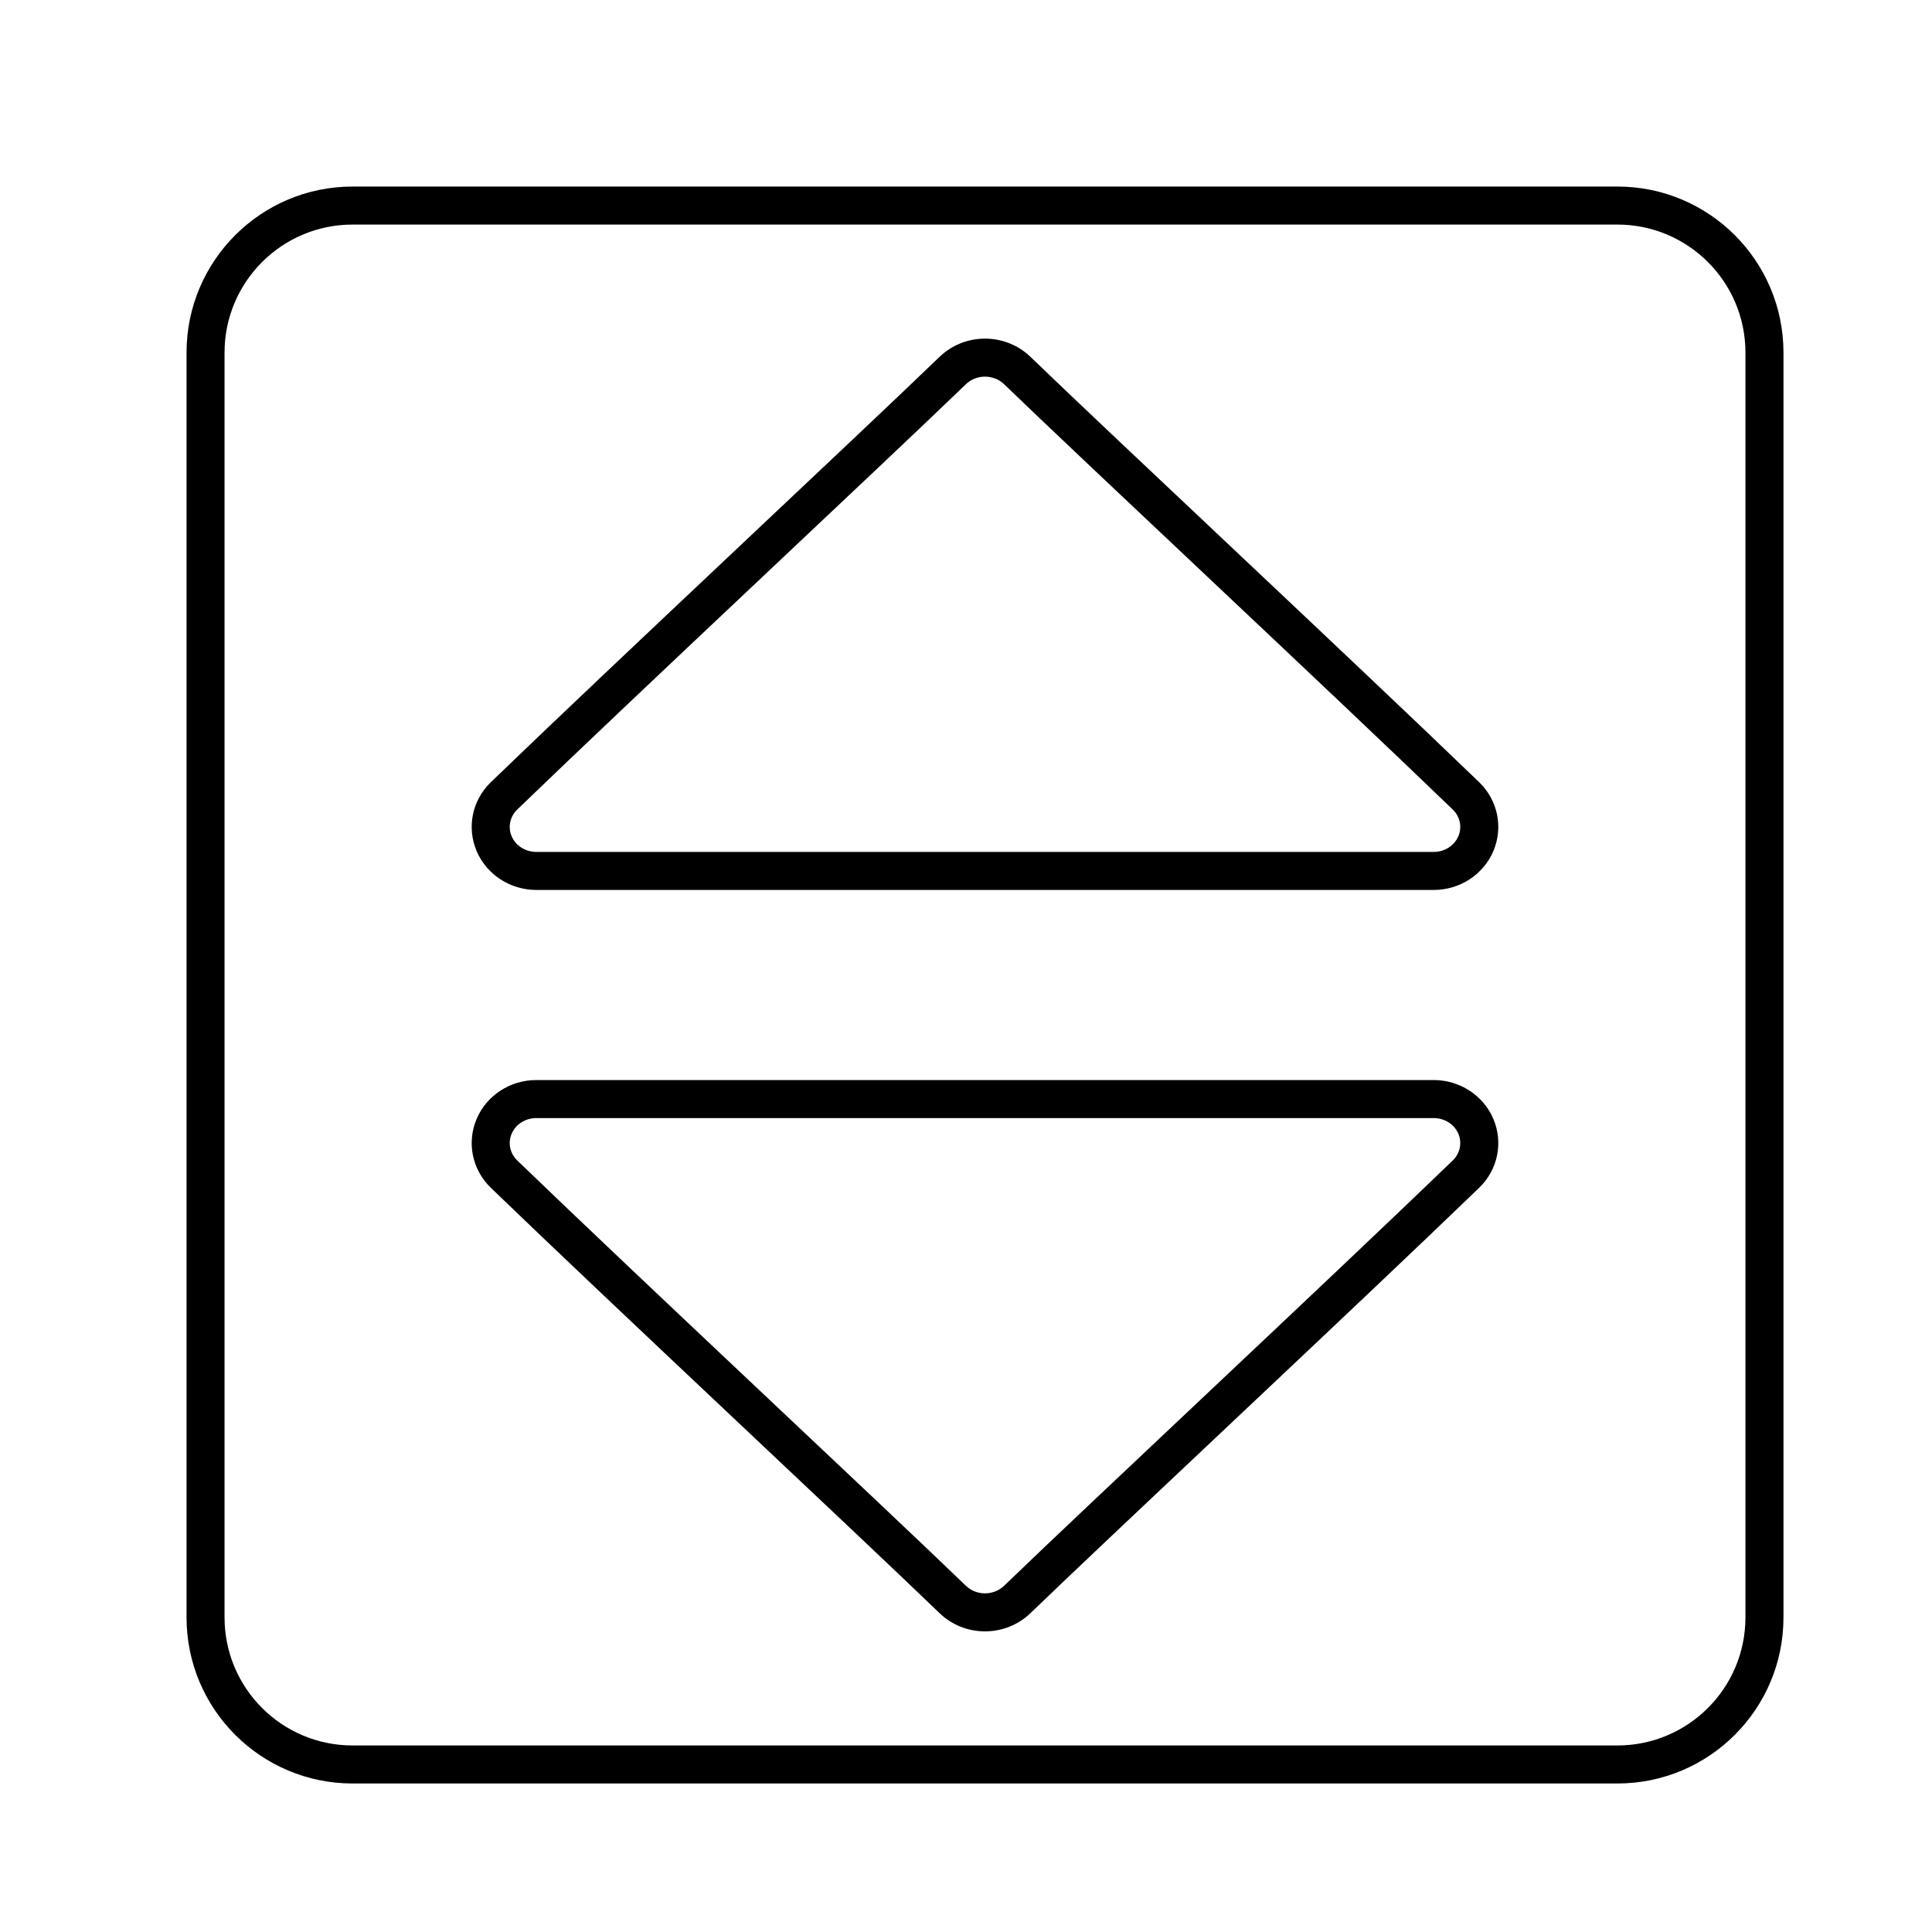 <?xml version="1.0" encoding="UTF-8"?>
<!-- Uploaded to: ICON Repo, www.svgrepo.com, Generator: ICON Repo Mixer Tools -->
<svg fill="#000000" width="800px" height="800px" version="1.1" viewBox="144 144 512 512" xmlns="http://www.w3.org/2000/svg">
 <path d="m616.64 237.45c0-24.309-19.703-44.012-44.012-44.012h-335.18c-24.309 0-44.012 19.703-44.012 44.012v335.18c0 24.309 19.703 44.012 44.012 44.012h335.18c24.309 0 44.012-19.703 44.012-44.012zm-10.078 0v335.18c0 18.742-15.195 33.938-33.938 33.938h-335.18c-18.742 0-33.938-15.195-33.938-33.938v-335.18c0-18.742 15.195-33.938 33.938-33.938h335.18c18.742 0 33.938 15.195 33.938 33.938zm-189.48 334.05c22.871-22.066 85.965-80.926 118.9-112.71 4.984-4.805 6.445-12.043 3.75-18.32-2.648-6.176-8.867-10.246-15.793-10.246h-237.81c-6.926 0-13.145 4.07-15.793 10.246-2.695 6.277-1.234 13.512 3.75 18.32 32.938 31.781 96.031 90.641 118.9 112.71 3.195 3.09 7.527 4.832 12.047 4.832 4.519 0 8.852-1.742 12.047-4.832zm-6.992-7.25c-1.34 1.293-3.16 2.004-5.055 2.004-1.895 0-3.715-0.711-5.055-2.004-22.867-22.066-85.961-80.926-118.9-112.71-1.93-1.863-2.535-4.66-1.484-7.094 1.09-2.539 3.688-4.144 6.535-4.144h237.81c2.848 0 5.445 1.605 6.535 4.144 1.047 2.434 0.441 5.231-1.484 7.094-32.938 31.781-96.031 90.641-118.9 112.71zm6.992-325.68c-3.195-3.09-7.527-4.832-12.047-4.832-4.519 0-8.852 1.742-12.047 4.832-22.871 22.066-85.965 80.926-118.9 112.71-4.984 4.805-6.445 12.043-3.75 18.32 2.648 6.176 8.867 10.246 15.793 10.246h237.81c6.926 0 13.145-4.07 15.793-10.246 2.695-6.277 1.234-13.512-3.75-18.32-32.938-31.781-96.031-90.641-118.9-112.71zm-6.992 7.25c22.867 22.066 85.961 80.926 118.9 112.71 1.93 1.863 2.535 4.66 1.484 7.094-1.09 2.539-3.688 4.144-6.535 4.144h-237.81c-2.848 0-5.445-1.605-6.535-4.144-1.047-2.434-0.441-5.231 1.484-7.094 32.938-31.781 96.031-90.641 118.9-112.71 1.34-1.293 3.16-2.004 5.055-2.004s3.715 0.711 5.055 2.004z" fill-rule="evenodd"/>
</svg>